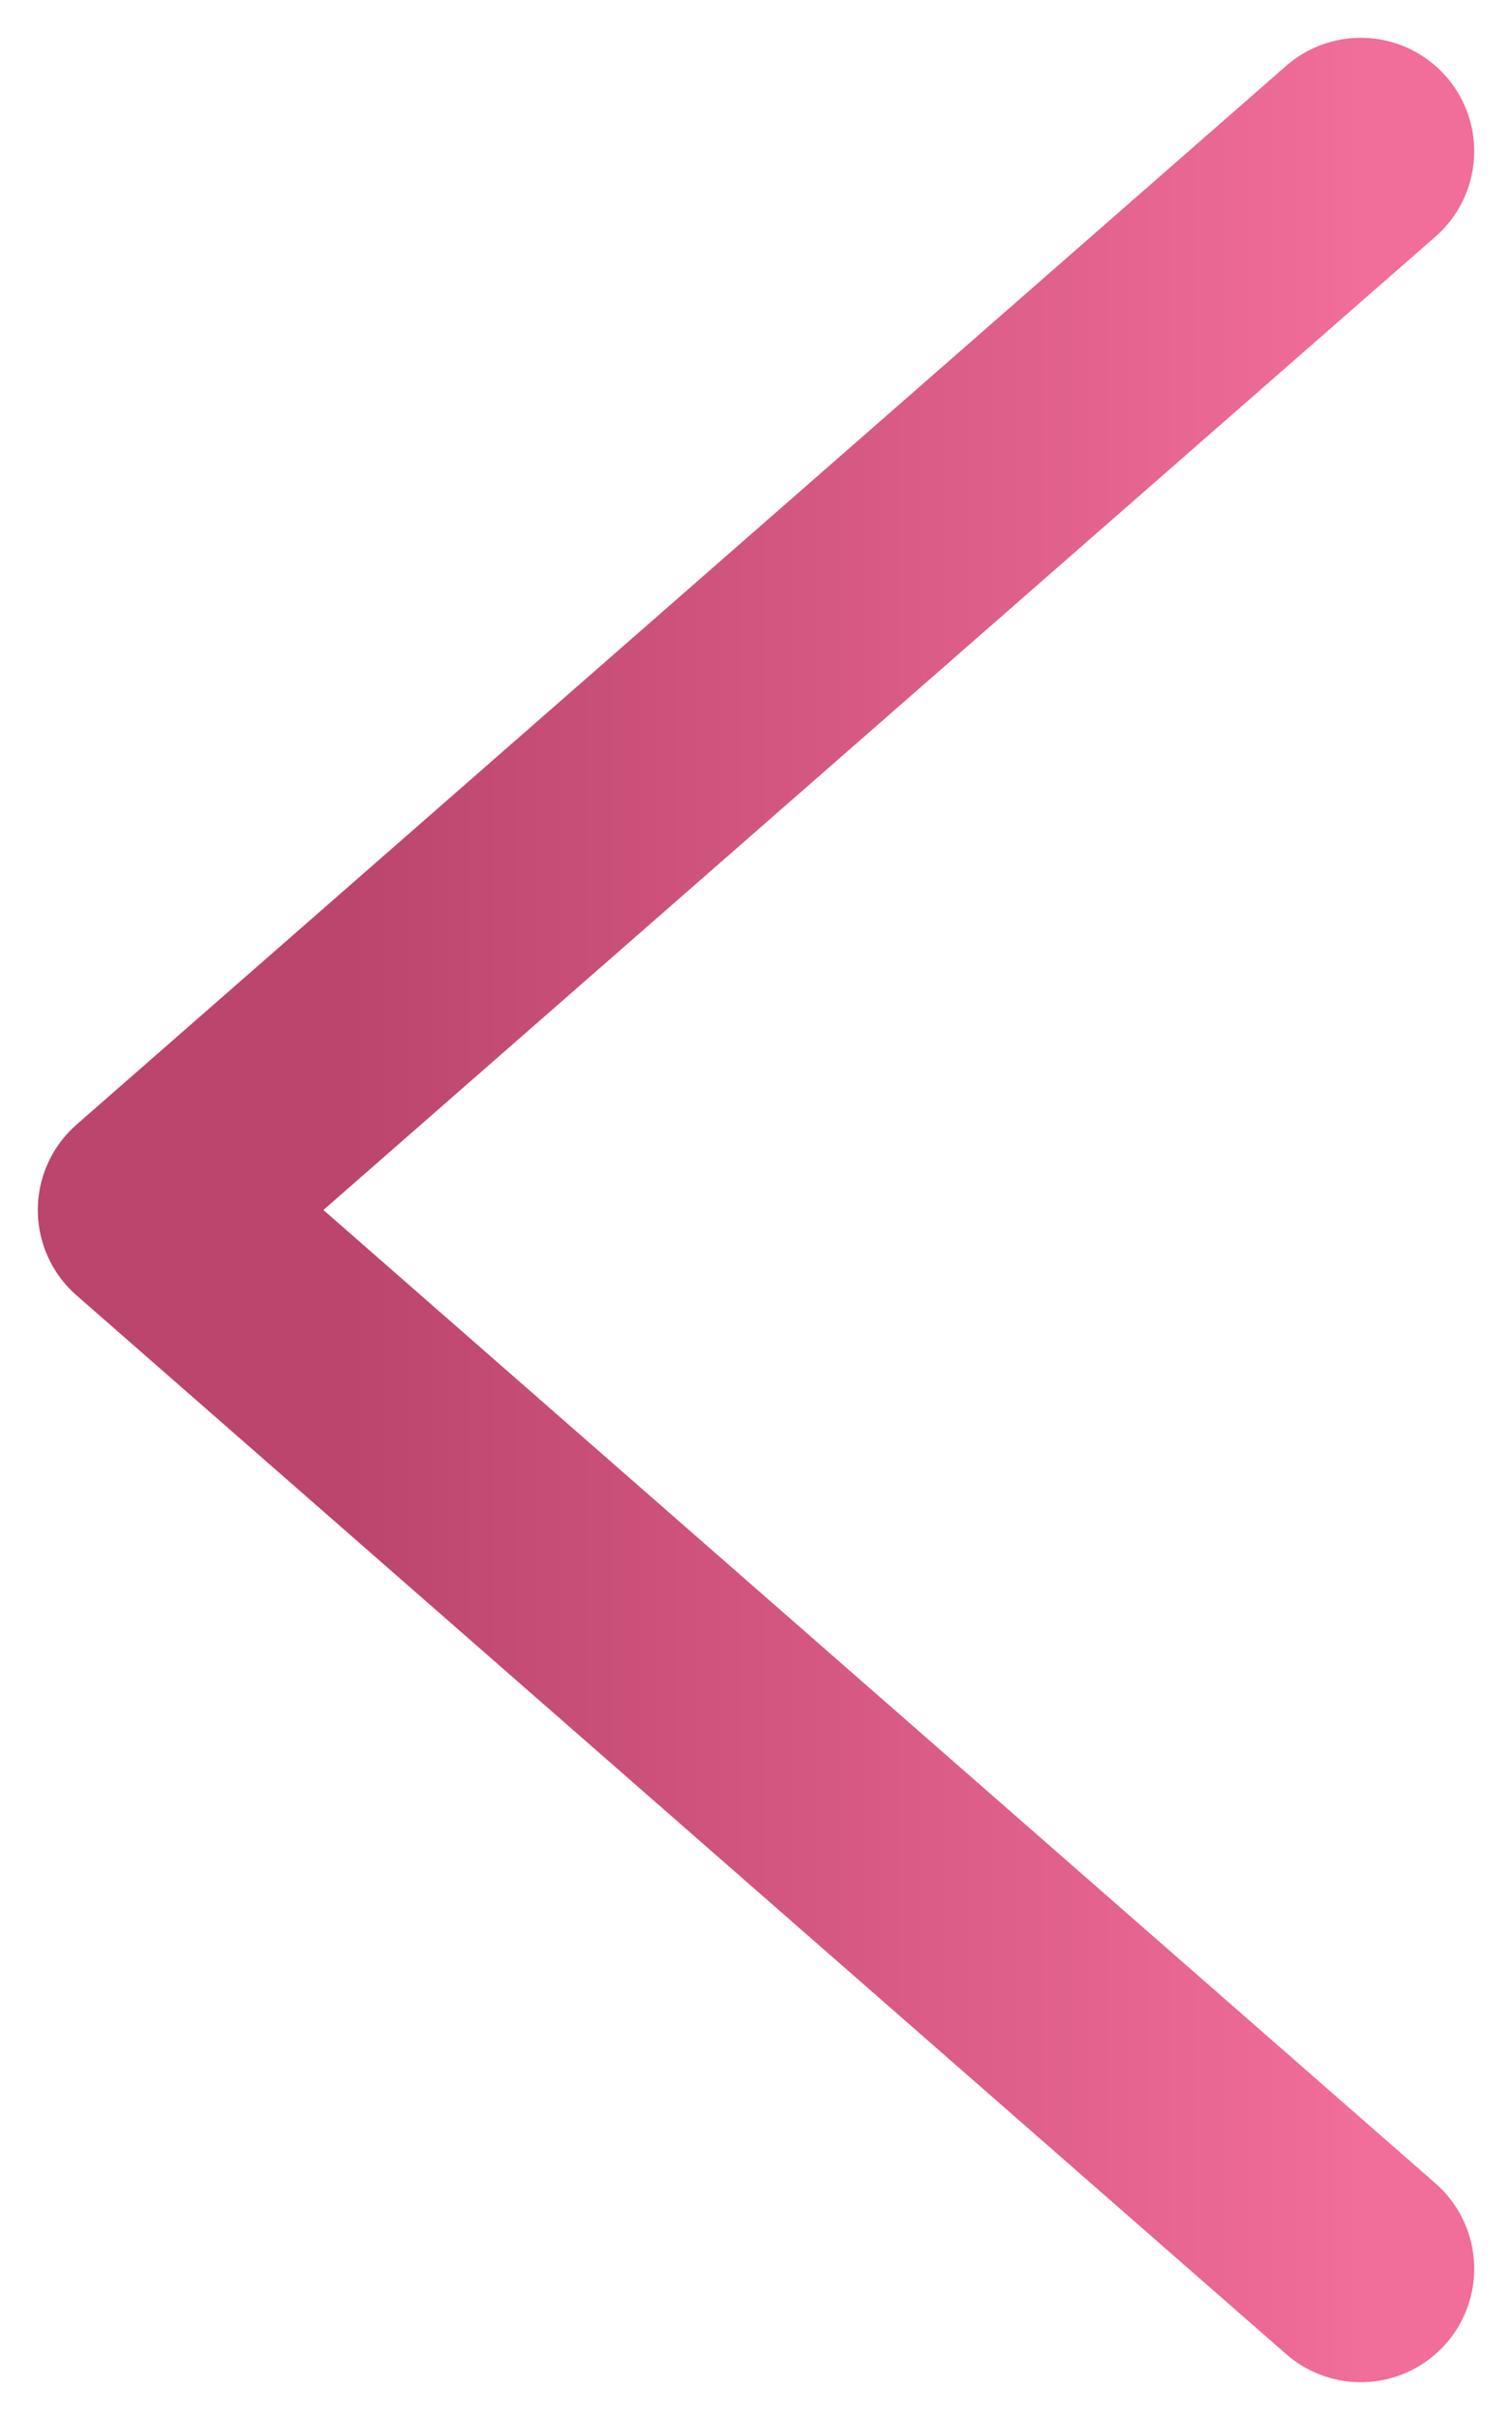 <svg width="10" height="16" viewBox="0 0 10 16" fill="none" xmlns="http://www.w3.org/2000/svg">
<path d="M9 15L1 8L9 1" stroke="url(#paint0_linear_3266_624)" stroke-width="1.5" stroke-linecap="round" stroke-linejoin="round"/>
<defs>
<linearGradient id="paint0_linear_3266_624" x1="9" y1="8" x2="1" y2="8" gradientUnits="userSpaceOnUse">
<stop stop-color="#F16D9A"/>
<stop offset="0.839" stop-color="#BB456D"/>
</linearGradient>
</defs>
</svg>
